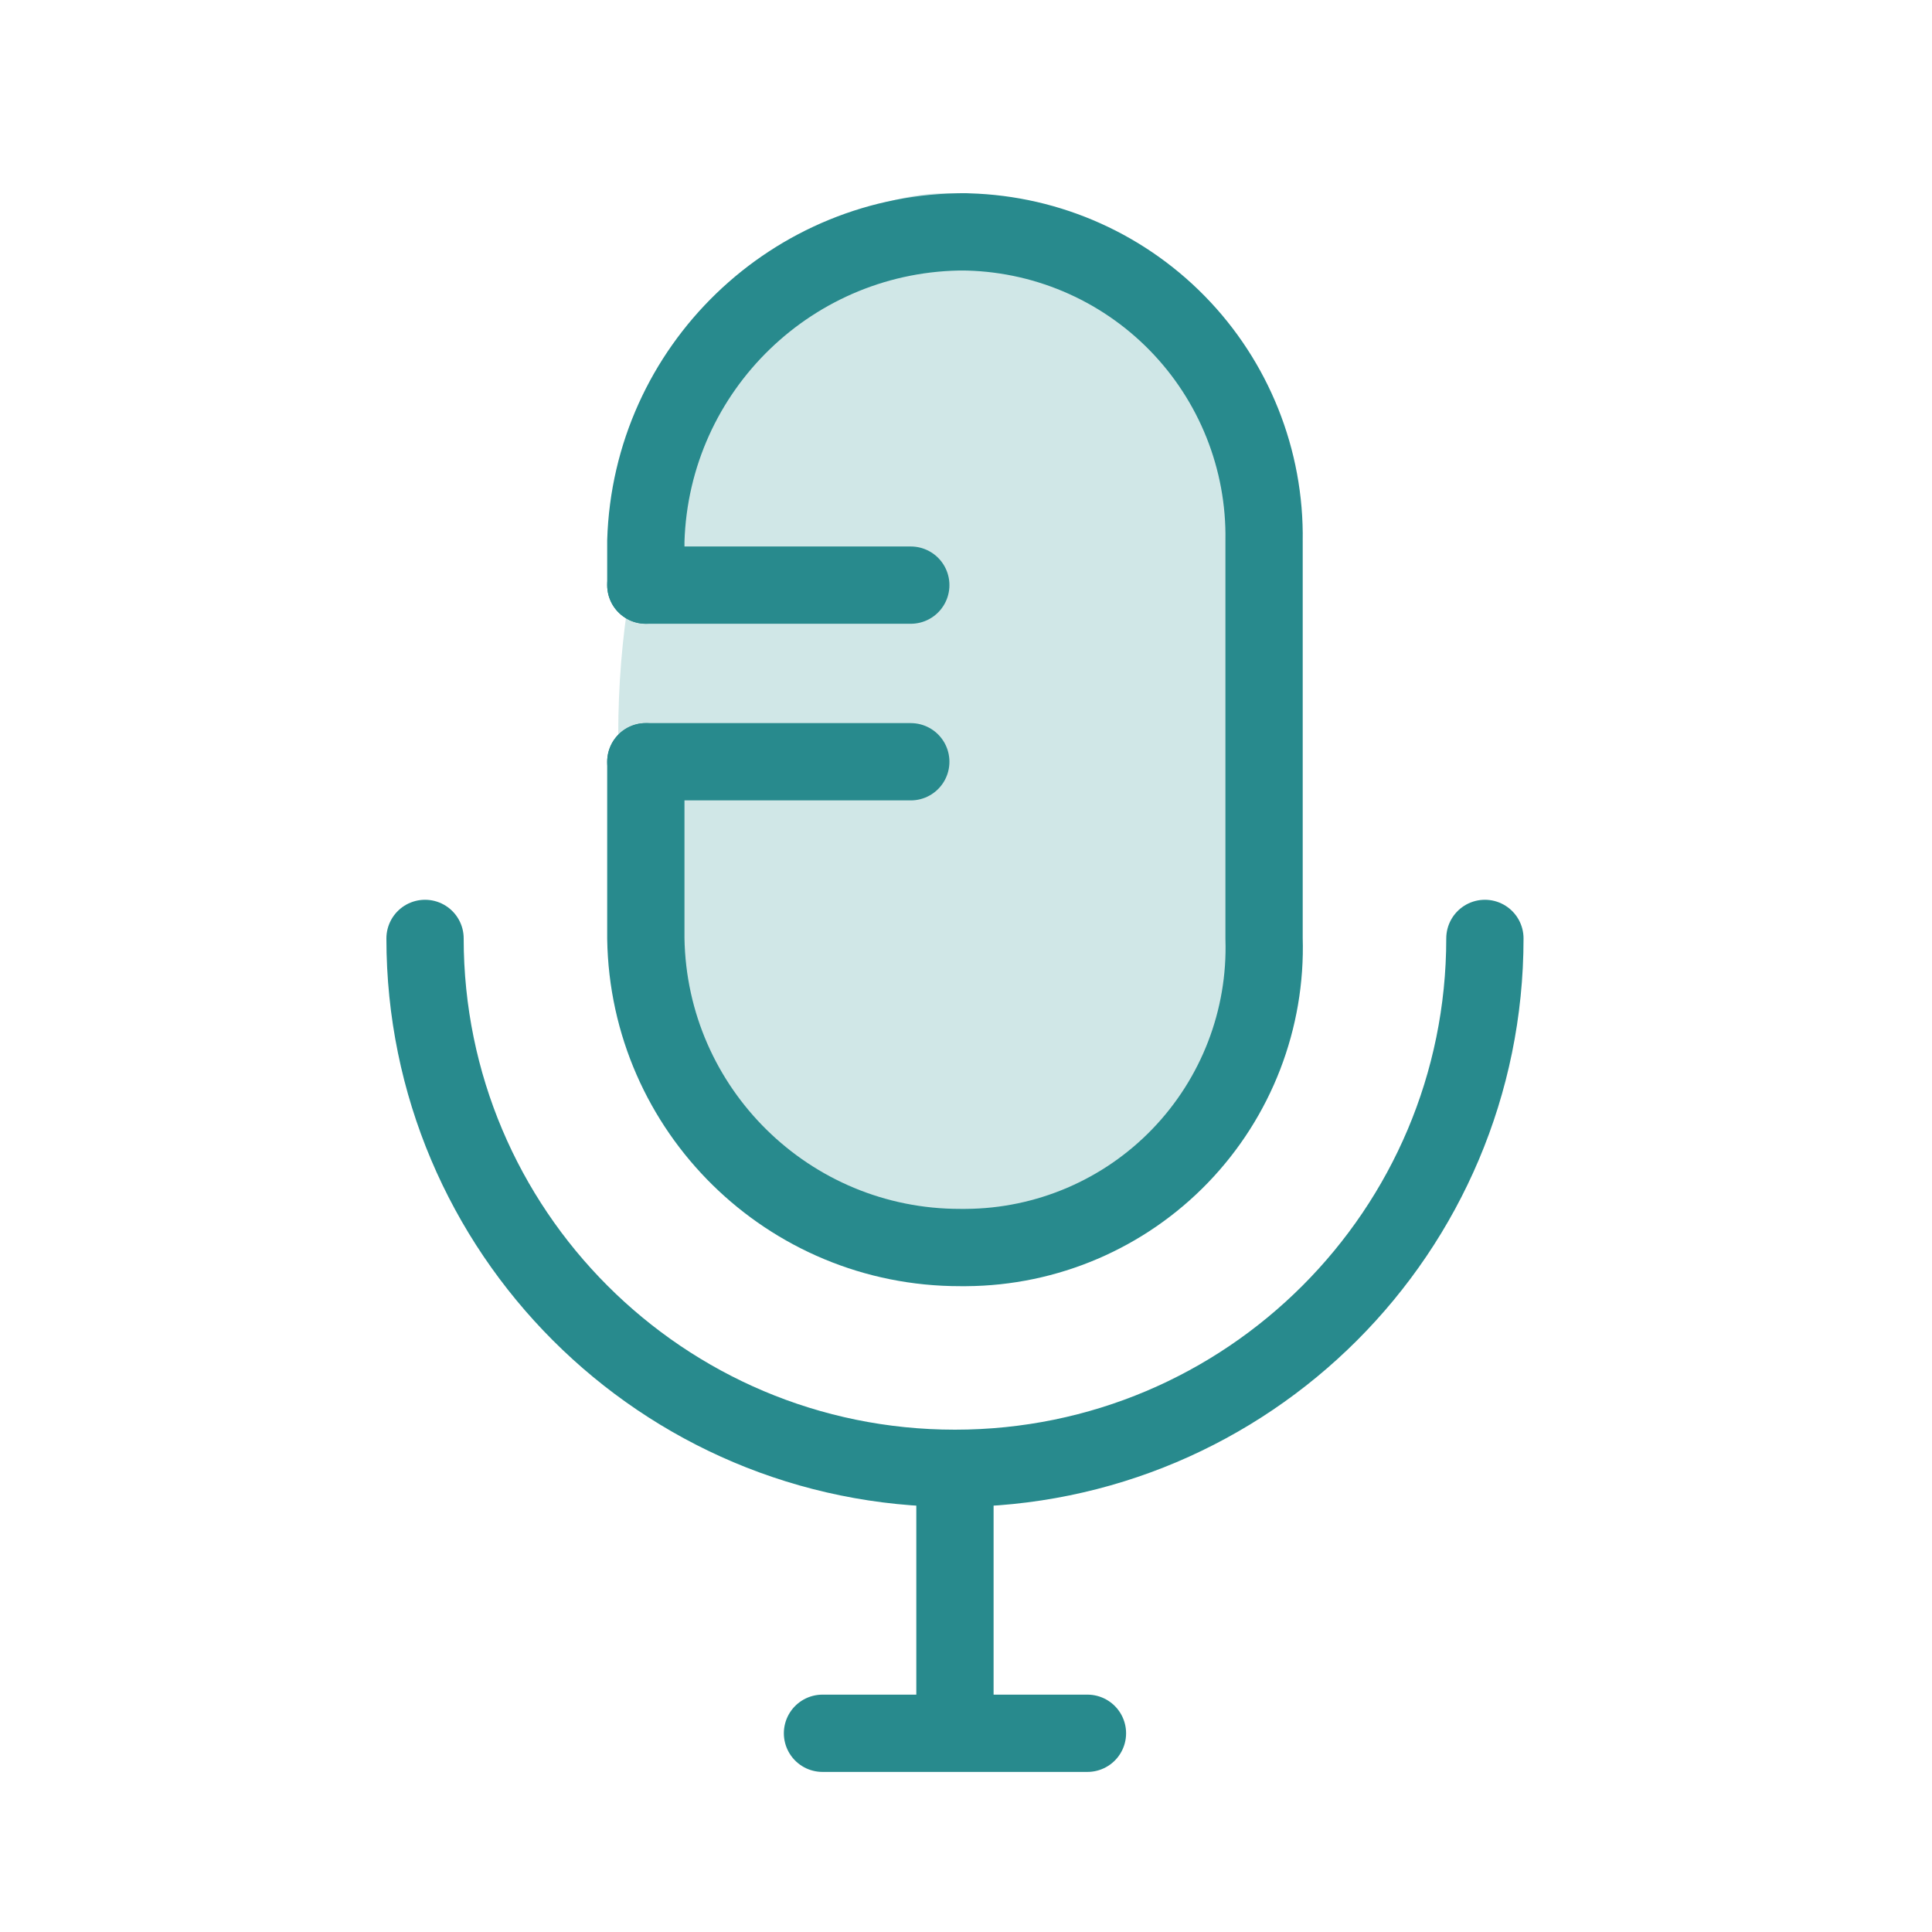 <svg xmlns="http://www.w3.org/2000/svg" width="50" height="50" viewBox="0 0 50 50">
    <g fill="none" fill-rule="evenodd" transform="translate(11 5)">
        <ellipse cx="13.5" cy="14" fill="#D0E7E7" rx="8.5" ry="14"/>
        <path stroke="#288A8D" stroke-linecap="round" stroke-linejoin="round" stroke-width="2" d="M13.714 33v6.857M5.714 14.714h6.857M5.714 10.143h6.857M10.286 39.857h6.857M27.429 19.286C27.429 26.86 21.289 33 13.714 33 6.14 33 0 26.86 0 19.286"/>
        <path stroke="#288A8D" stroke-linecap="round" stroke-linejoin="round" stroke-width="2" d="M5.714 10.143V9C5.851 4.528 9.526.98 14 1h-.137c2.106.006 4.122.855 5.598 2.359C20.936 4.862 21.748 6.894 21.714 9v10.286c.065 2.091-.718 4.12-2.17 5.626-1.452 1.507-3.452 2.362-5.544 2.374h-.149c-4.443.006-8.068-3.557-8.137-8v-4.572"/>
    </g>
</svg>
